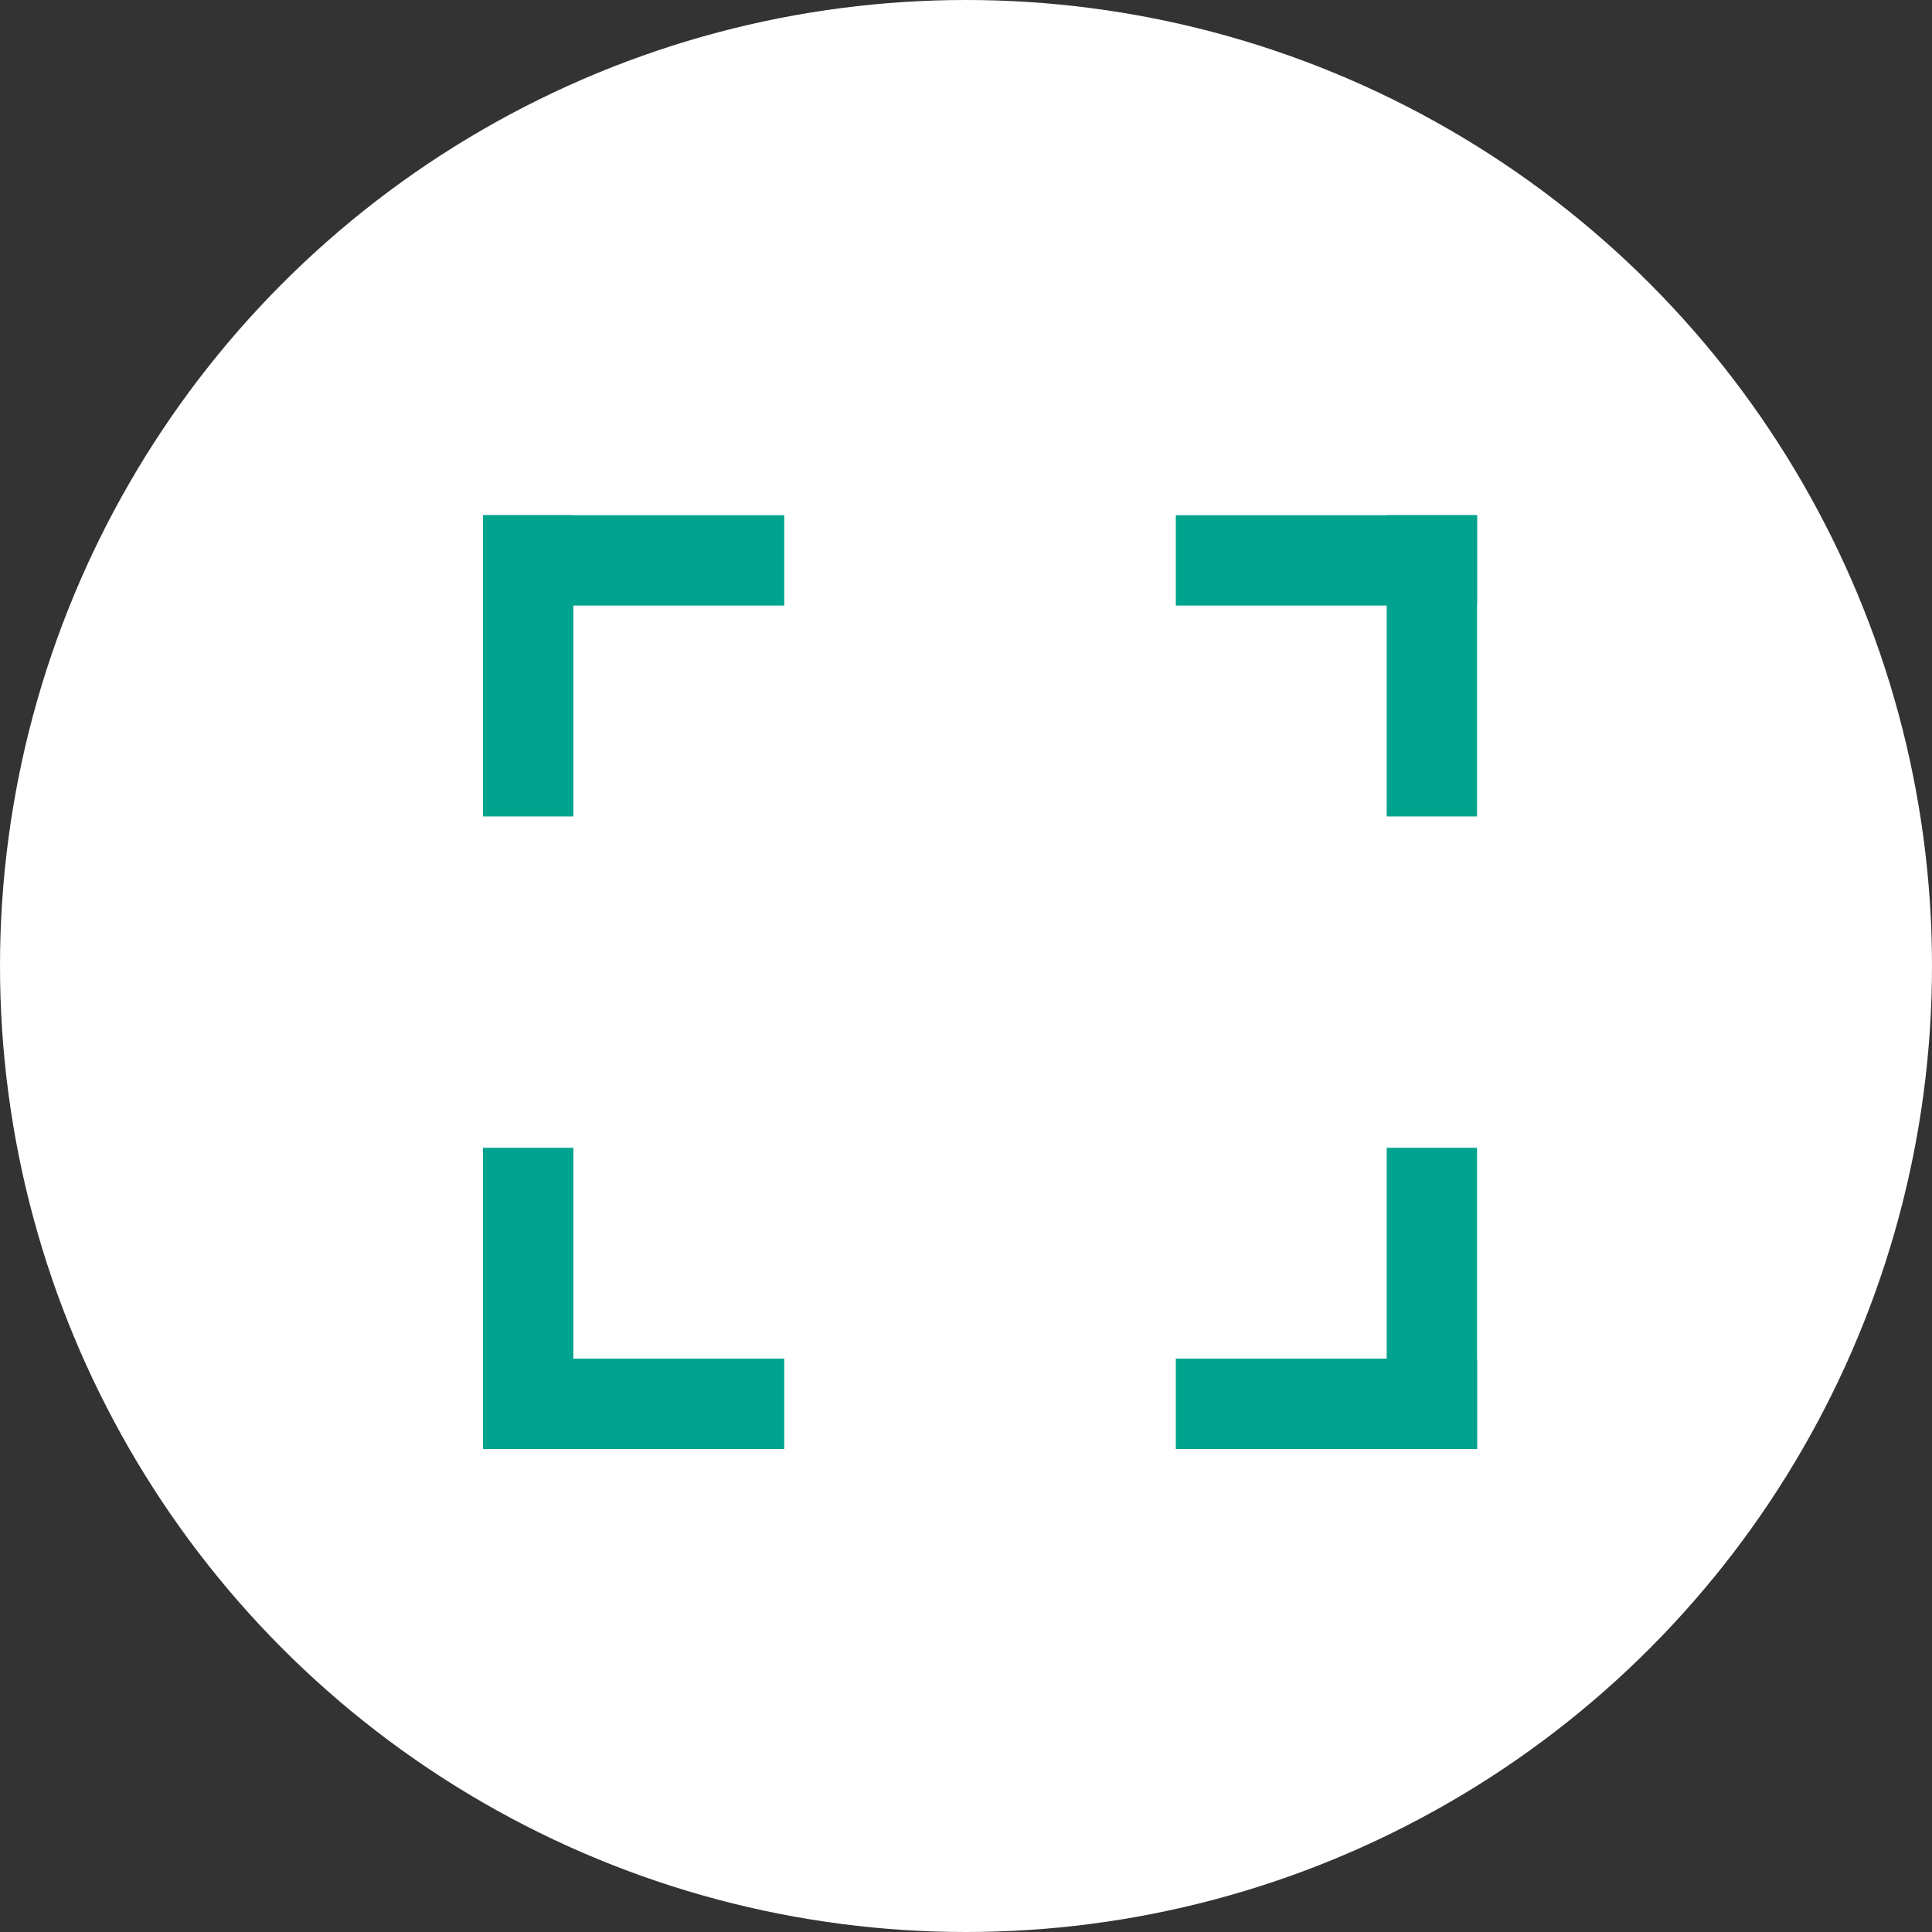 <svg width="60" height="60" viewBox="0 0 60 60" fill="none" xmlns="http://www.w3.org/2000/svg">
    <rect x="0" y="0" width="60" height="60" fill="#333333" stroke="none"/>
    <circle cx="30" cy="30" r="30" fill="white"/>
    <rect x="15" y="16" width="2.806" height="9.355" fill="#00A38E"/>
    <rect x="15" y="18.806" width="2.806" height="9.355" transform="rotate(-90 15 18.806)" fill="#00A38E"/>
    <rect x="45.871" y="45" width="2.806" height="9.355" transform="rotate(-180 45.871 45)" fill="#00A38E"/>
    <rect x="45.871" y="42.194" width="2.806" height="9.355" transform="rotate(90 45.871 42.194)" fill="#00A38E"/>
    <rect x="15" y="45" width="2.806" height="9.355" transform="rotate(-90 15 45)" fill="#00A38E"/>
    <rect x="17.806" y="45" width="2.806" height="9.355" transform="rotate(180 17.806 45)" fill="#00A38E"/>
    <rect x="45.871" y="16" width="2.806" height="9.355" transform="rotate(90 45.871 16)" fill="#00A38E"/>
    <rect x="43.065" y="16" width="2.806" height="9.355" fill="#00A38E"/>
</svg>
